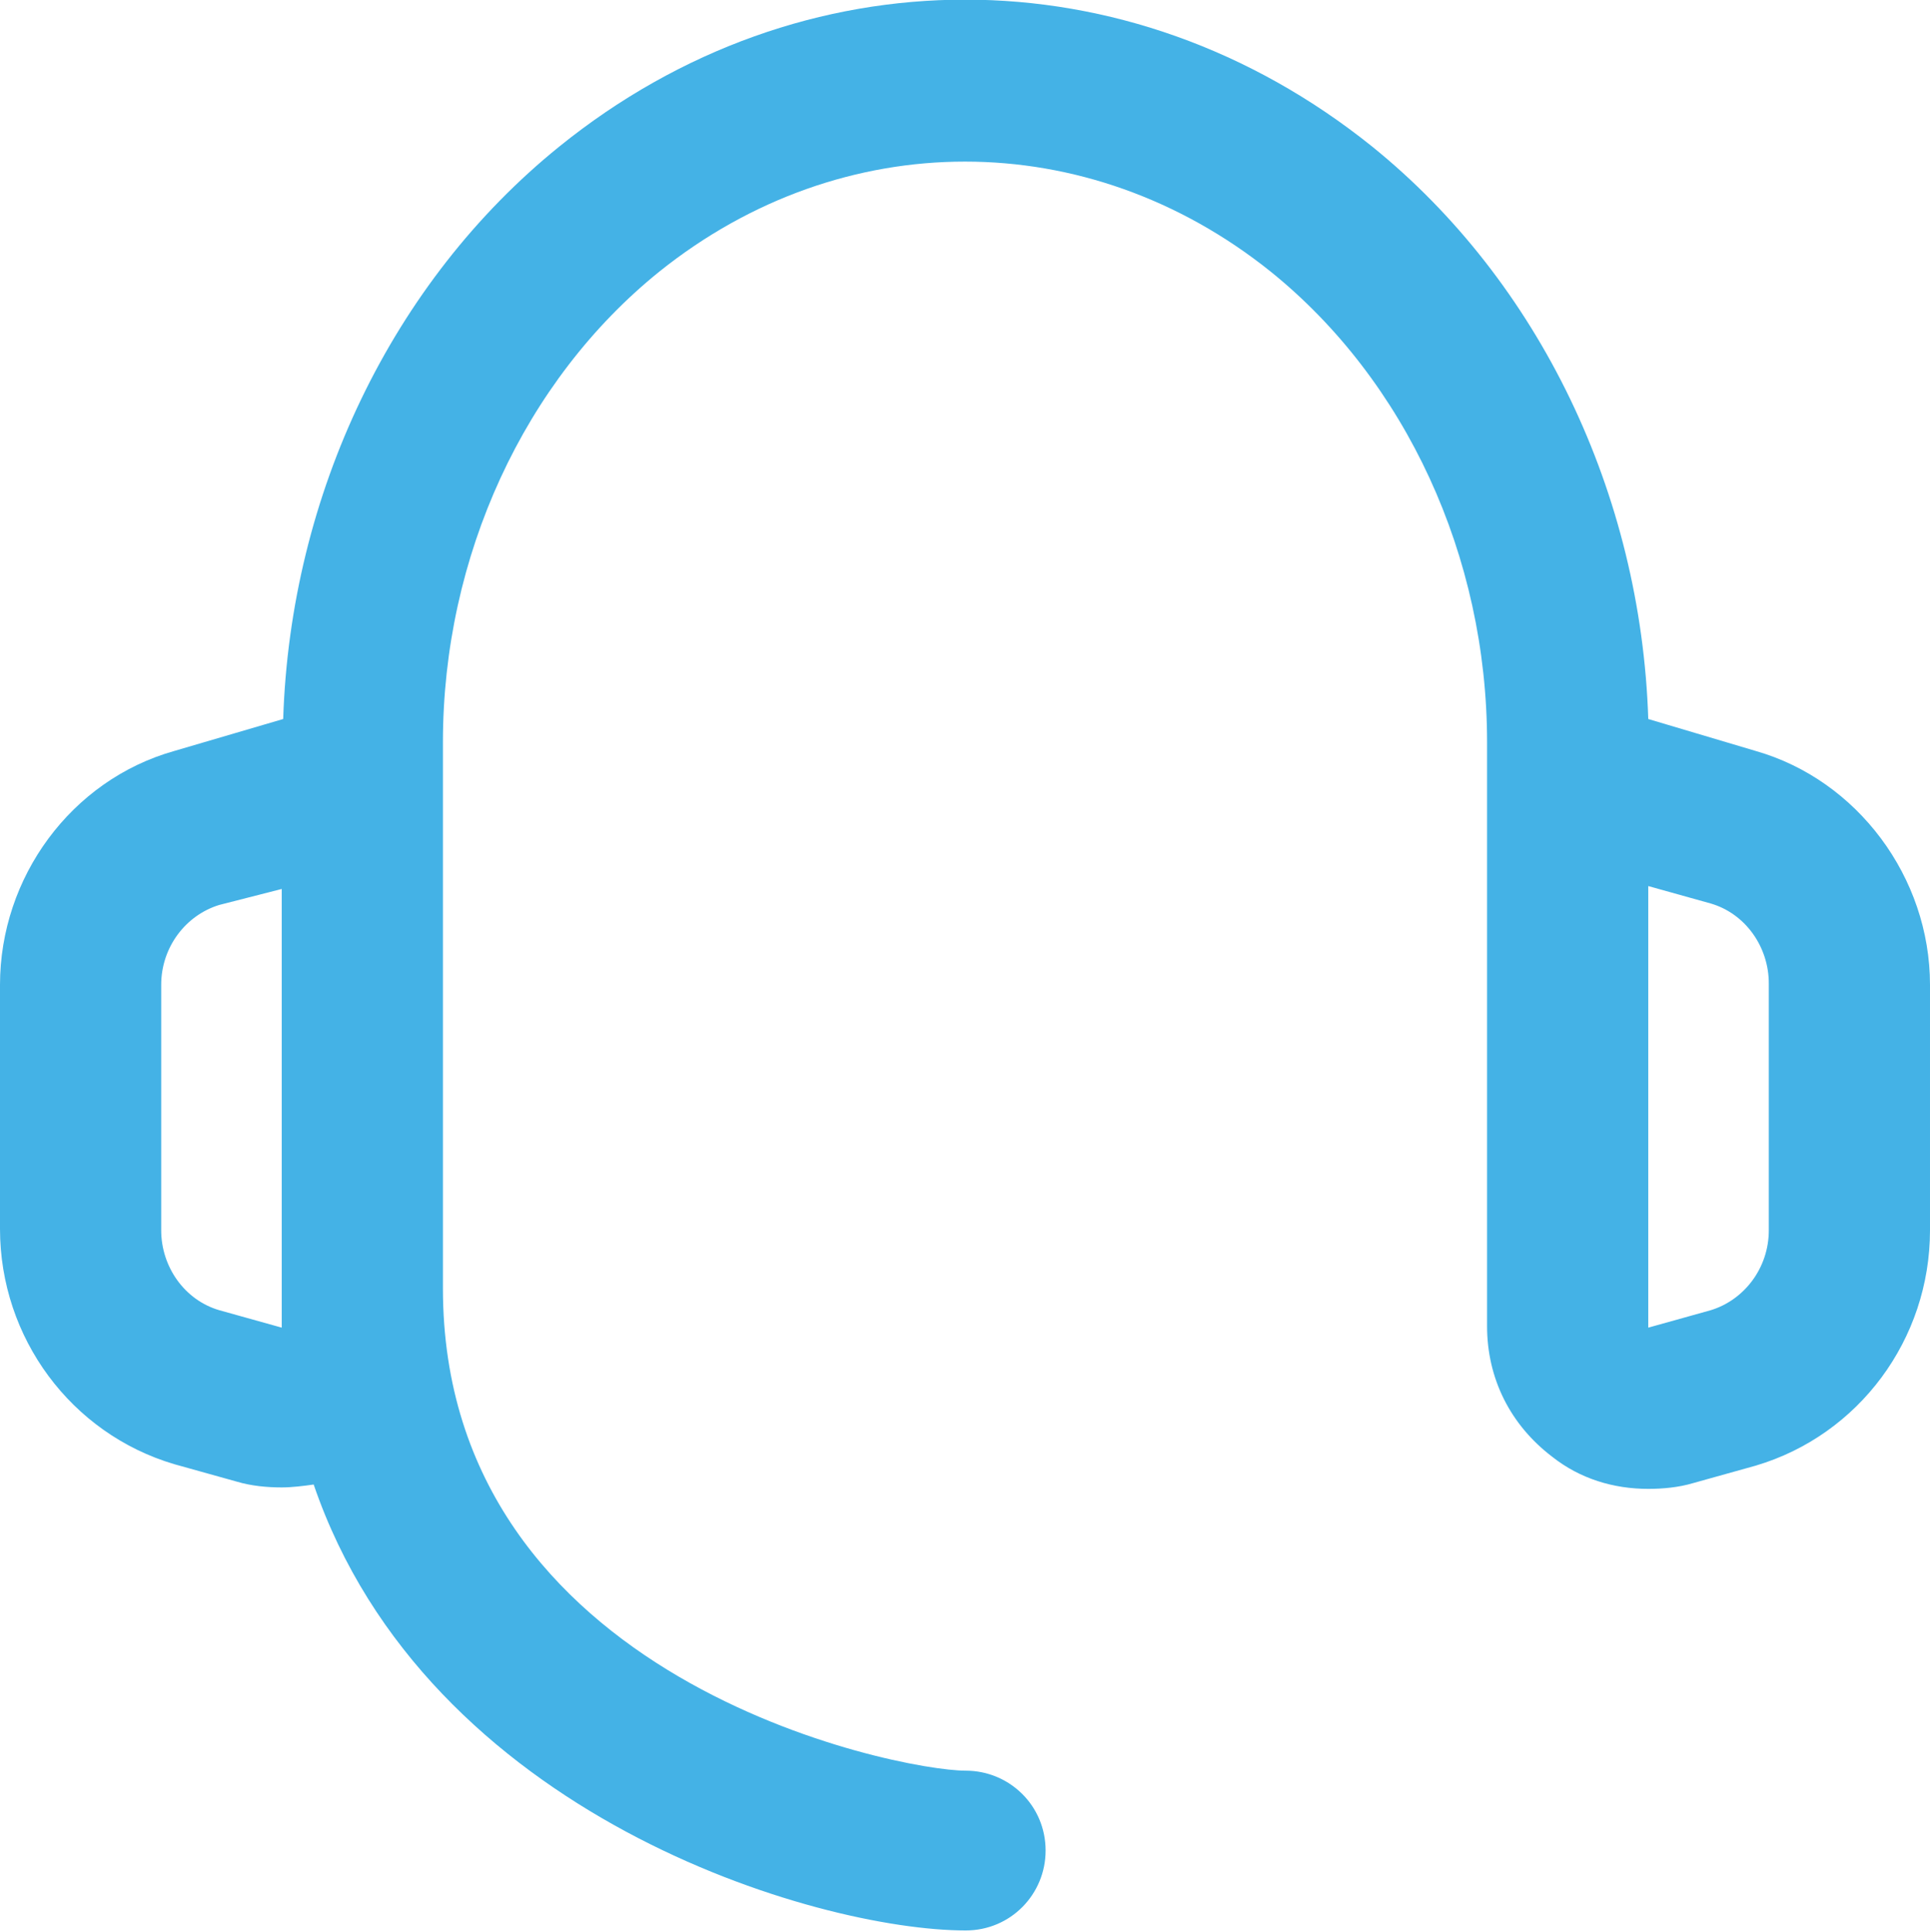 <?xml version="1.0" encoding="utf-8"?>
<!-- Generator: Adobe Illustrator 27.9.0, SVG Export Plug-In . SVG Version: 6.00 Build 0)  -->
<svg version="1.1" id="Capa_1" xmlns="http://www.w3.org/2000/svg" xmlns:xlink="http://www.w3.org/1999/xlink" x="0px" y="0px"
	 viewBox="0 0 132.9 133" style="enable-background:new 0 0 132.9 133;" xml:space="preserve">
<style type="text/css">
	.st0{fill:#44B2E6;}
</style>
<path class="st0" d="M120.9,51.7l-7.4-2.2C113,34,106,19.4,94.5,10.1c-16.8-13.5-39.3-13.5-56,0c-11.5,9.3-18.5,23.9-19,39.4
	L12,51.7C4.9,53.7,0,60.4,0,67.8v16.8c0,7.5,4.9,14.1,12,16.2l4.3,1.2c1,0.3,2.1,0.4,3.1,0.4c0.7,0,1.5-0.1,2.2-0.2
	c7.8,22.8,34.6,30.7,44.9,30.7c3.1,0,5.5-2.5,5.5-5.5c0-3.1-2.5-5.5-5.5-5.5c-4.7,0-36-6.2-36-33.2V51.1c0-12.8,5.6-24.9,14.9-32.4
	C58,8.6,74.9,8.6,87.5,18.7c9.3,7.5,14.9,19.6,14.9,32.4v40.2c0,3.6,1.6,6.8,4.5,9c1.9,1.5,4.2,2.2,6.6,2.2c1,0,2.1-0.1,3.1-0.4
	l4.3-1.2c7.1-2.1,12-8.7,12-16.2V67.8C132.9,60.4,127.9,53.7,120.9,51.7z M19.4,91.4L19.4,91.4l-4.3-1.2c-2.4-0.7-4-3-4-5.5V67.8
	c0-2.6,1.7-4.8,4-5.5l4.3-1.1L19.4,91.4L19.4,91.4z M121.8,84.7c0,2.6-1.7,4.8-4,5.5l-4.3,1.2l0-0.1l0-20.7c0-0.1,0-0.1,0-0.2v-9.4
	l4.3,1.2c2.4,0.7,4,3,4,5.5V84.7z"/>
</svg>
